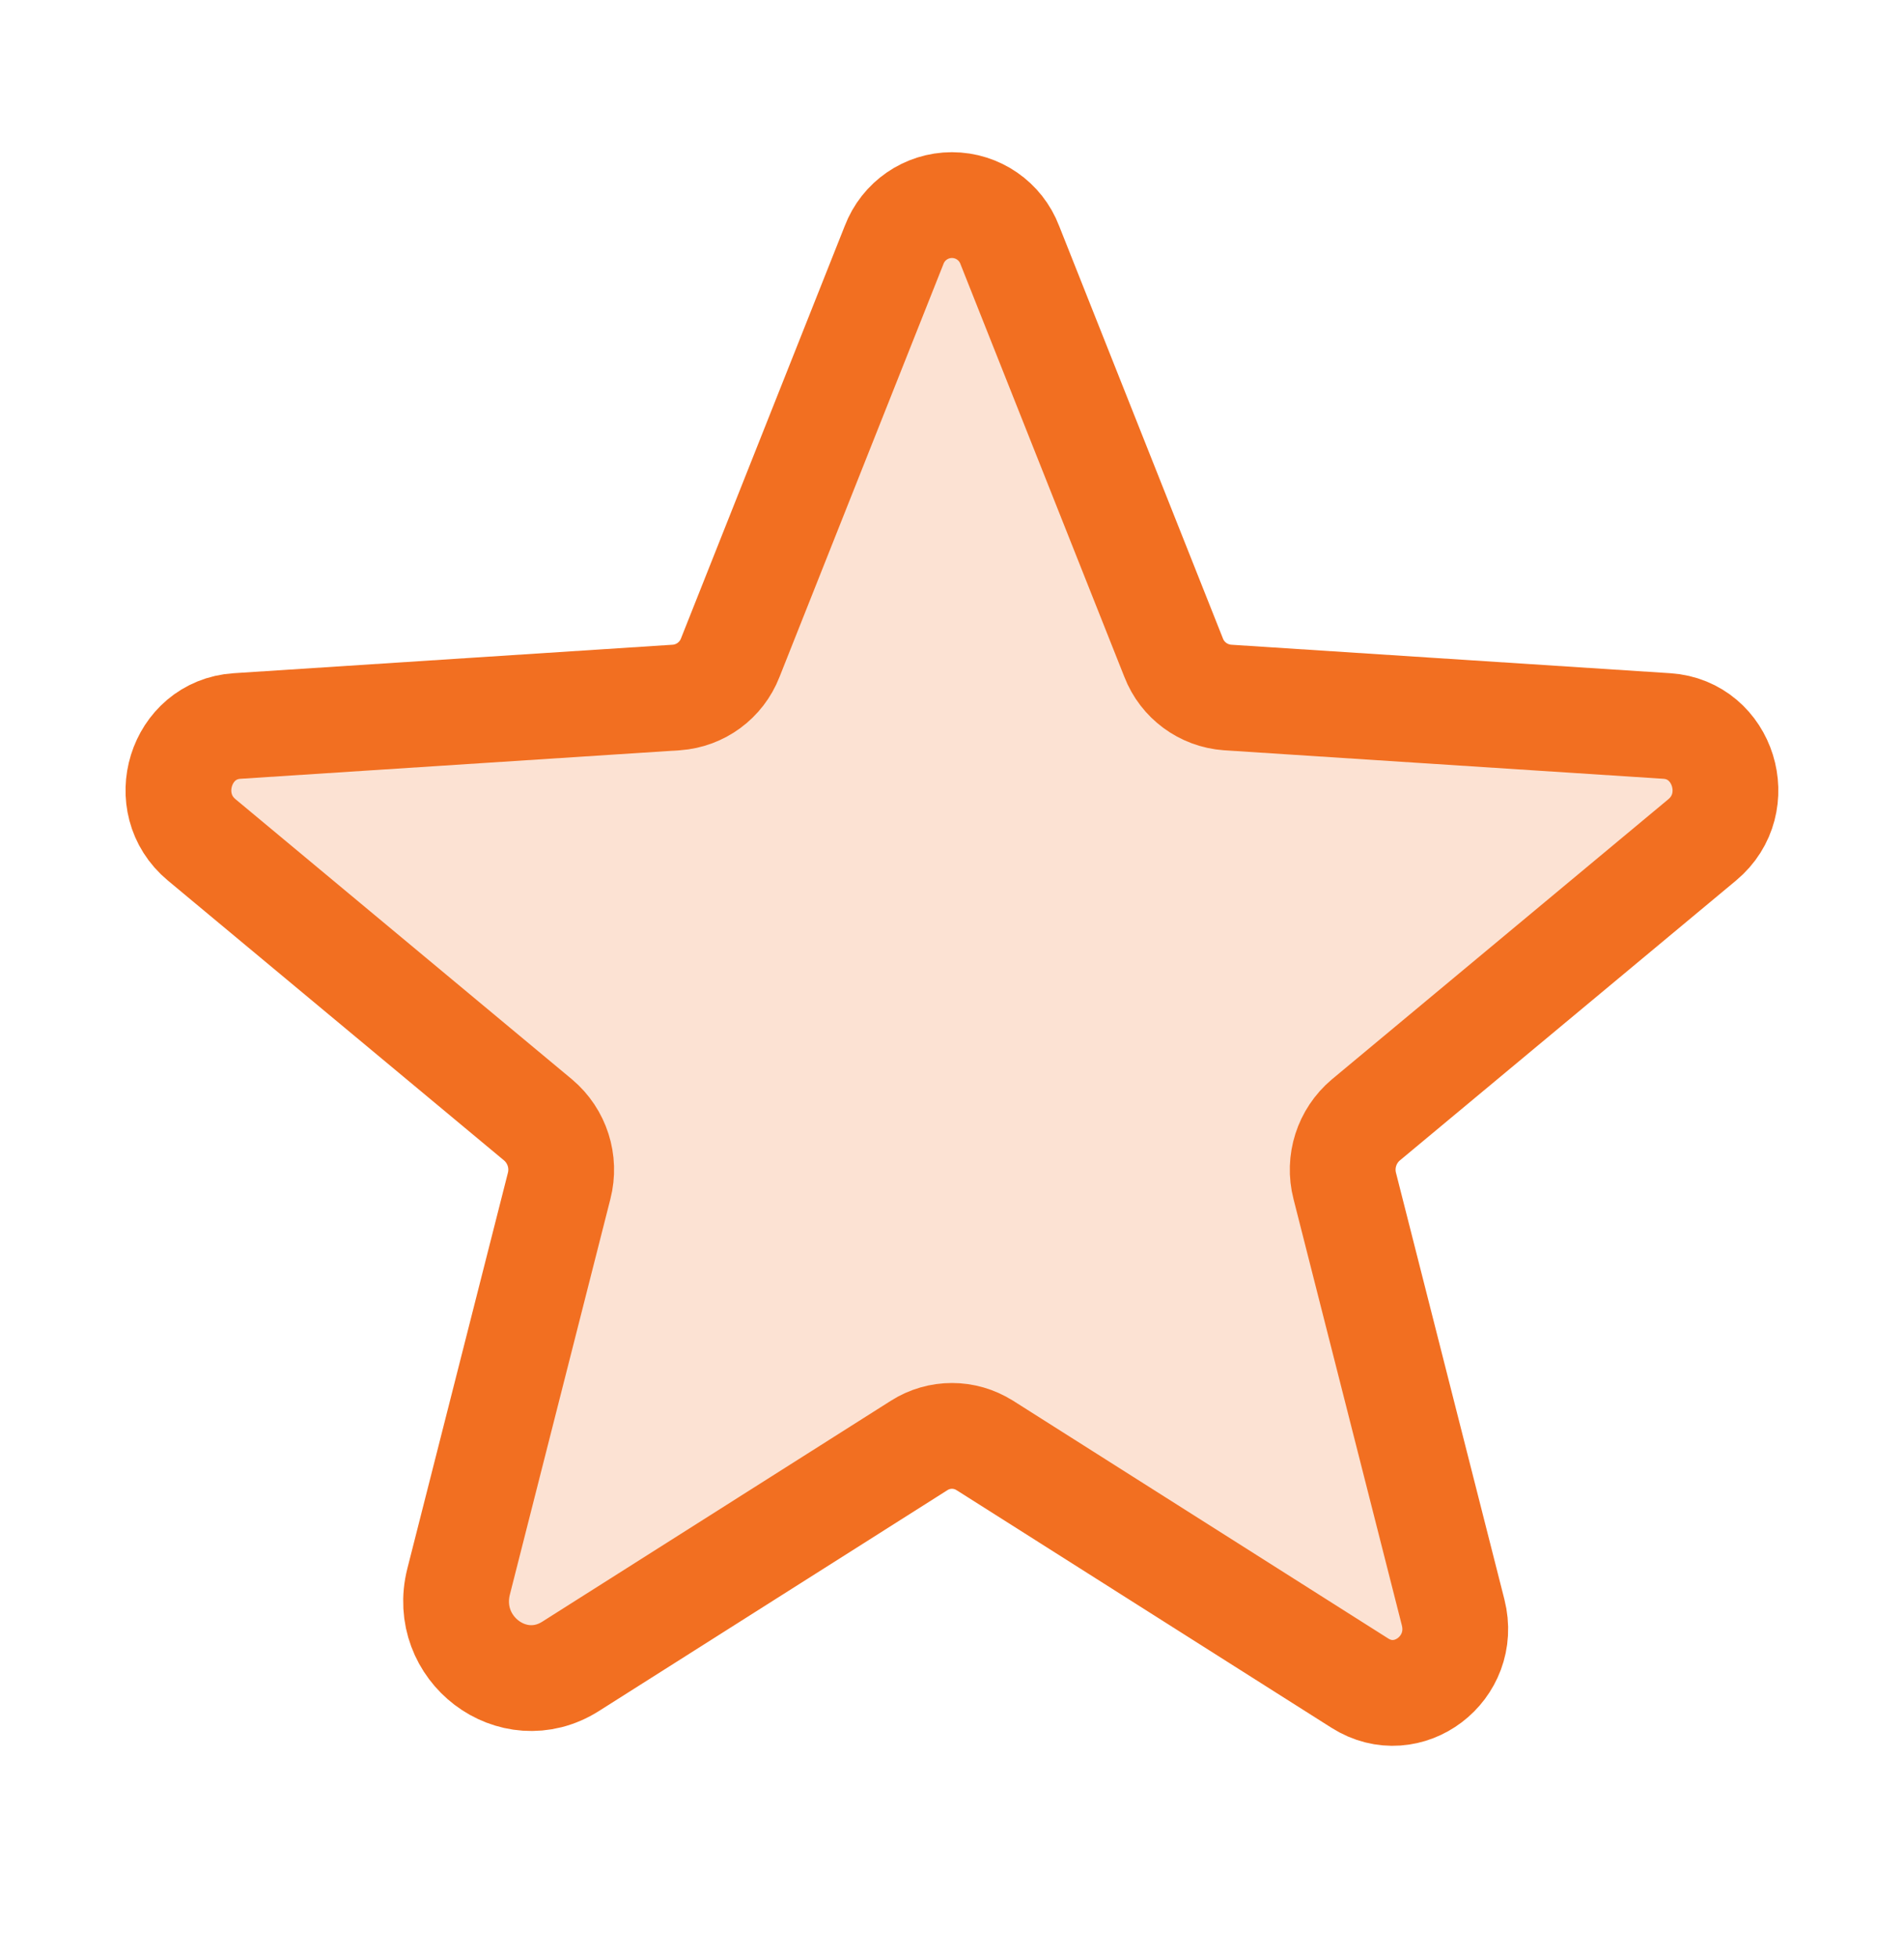 <?xml version="1.0" encoding="UTF-8"?>
<svg id="SVGDoc" width="36" height="37" xmlns="http://www.w3.org/2000/svg" version="1.1" xmlns:xlink="http://www.w3.org/1999/xlink" xmlns:avocode="https://avocode.com/" viewBox="0 0 36 37"><defs></defs><desc>Generated with Avocode.</desc><g><g><title>Group 21697</title><g><title>Rectangle 11788</title></g><g opacity="0.2"><title>Path 18099</title><path d="M18.62,27.323v0l7.092,4.494c0.907,0.574 2.032,-0.28 1.763,-1.338l-2.049,-8.061c-0.118,-0.458 0.037,-0.943 0.399,-1.248l6.36,-5.294c0.836,-0.696 0.404,-2.082 -0.669,-2.152l-8.306,-0.539c-0.457,-0.033 -0.854,-0.326 -1.019,-0.752l-3.098,-7.801c-0.172,-0.454 -0.608,-0.755 -1.094,-0.755c-0.486,0 -0.921,0.3 -1.094,0.755l-3.098,7.801c-0.166,0.427 -0.563,0.72 -1.019,0.752l-8.306,0.539c-1.074,0.07 -1.505,1.457 -0.669,2.152l6.36,5.294c0.362,0.305 0.517,0.79 0.399,1.248l-1.9,7.476c-0.323,1.27 1.028,2.295 2.116,1.606l6.591,-4.176c0.378,-0.241 0.862,-0.241 1.241,0z" fill="#f26f21" fill-opacity="1"></path></g><g><title>Path 18100</title><path d="M18.62,27.323v0l7.092,4.494c0.907,0.574 2.032,-0.28 1.763,-1.338l-2.049,-8.061c-0.118,-0.458 0.037,-0.943 0.399,-1.248l6.36,-5.294c0.836,-0.696 0.404,-2.082 -0.669,-2.152l-8.306,-0.539c-0.457,-0.033 -0.854,-0.326 -1.019,-0.752l-3.098,-7.801c-0.172,-0.454 -0.608,-0.755 -1.094,-0.755c-0.486,0 -0.921,0.3 -1.094,0.755l-3.098,7.801c-0.166,0.427 -0.563,0.72 -1.019,0.752l-8.306,0.539c-1.074,0.07 -1.505,1.457 -0.669,2.152l6.36,5.294c0.362,0.305 0.517,0.79 0.399,1.248l-1.9,7.476c-0.323,1.27 1.028,2.295 2.116,1.606l6.591,-4.176c0.378,-0.241 0.862,-0.241 1.241,0z" fill-opacity="0" fill="#ffffff" stroke-dashoffset="0" stroke-linejoin="round" stroke-linecap="round" stroke-opacity="1" stroke="#f26f21" stroke-miterlimit="20" stroke-width="2"></path></g></g></g></svg>